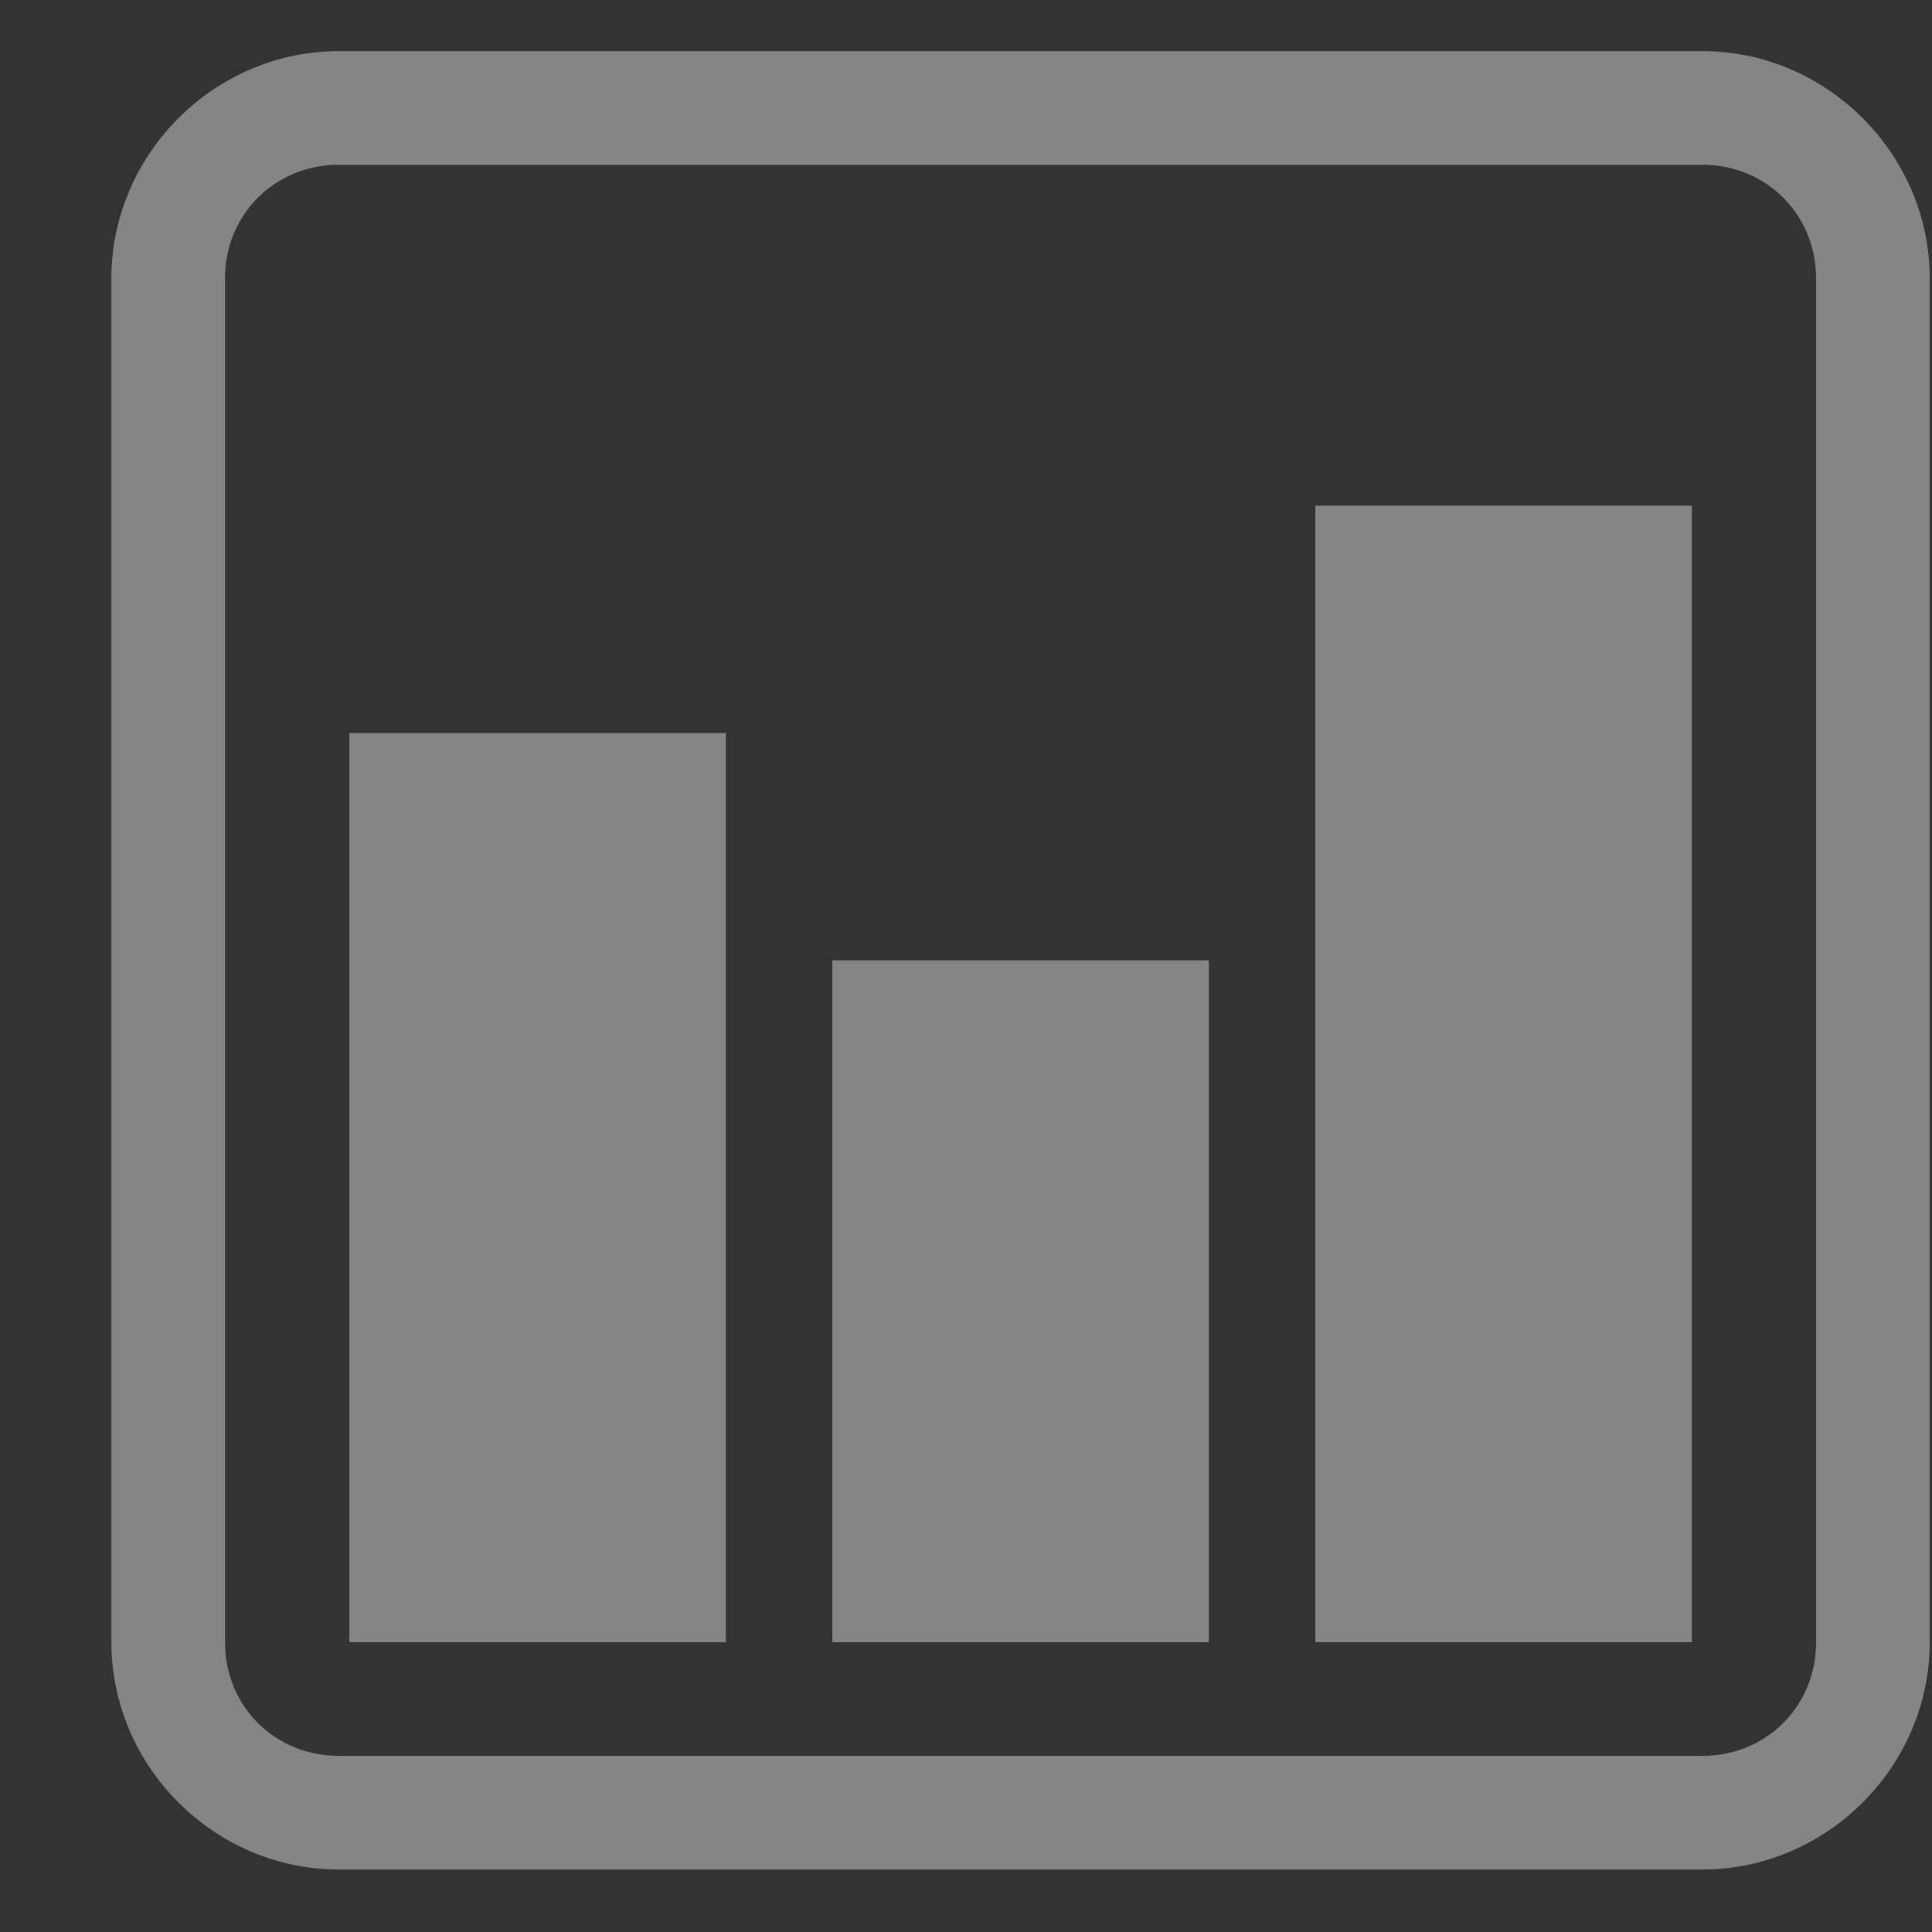 <?xml version="1.0" encoding="UTF-8"?>
<svg xmlns="http://www.w3.org/2000/svg" width="17" height="17" viewBox="0 0 17 17" fill="none">
  <rect x="0" y="0" width="17" height="17" fill="#333333" stroke="none"/>
  <g clip-path="url(#clip0_1100_4933)">
    <path d="M14.887 4.45H11.574V14.45H14.887V4.45ZM3.074 6.45H6.387V14.45H3.074V6.45ZM7.324 8.45H10.637V14.45H7.324V8.45ZM0.98 2.45C0.98 1.356 1.887 0.45 2.98 0.45H14.98C16.074 0.45 16.98 1.356 16.98 2.45V14.45C16.98 15.544 16.074 16.45 14.98 16.45H2.98C1.887 16.45 0.98 15.544 0.98 14.45V2.45ZM2.98 1.45C2.418 1.45 1.98 1.888 1.98 2.45V14.45C1.98 15.013 2.418 15.45 2.98 15.45H14.98C15.543 15.45 15.98 15.013 15.98 14.45V2.45C15.98 1.888 15.543 1.45 14.98 1.45H2.98Z" fill="white" fill-opacity="0.4"></path>
  </g>
  <defs>
    <clipPath id="clip0_1100_4933">
      <rect width="16" height="16" fill="white" transform="translate(0.98 0.45)"></rect>
    </clipPath>
  </defs>
</svg>
